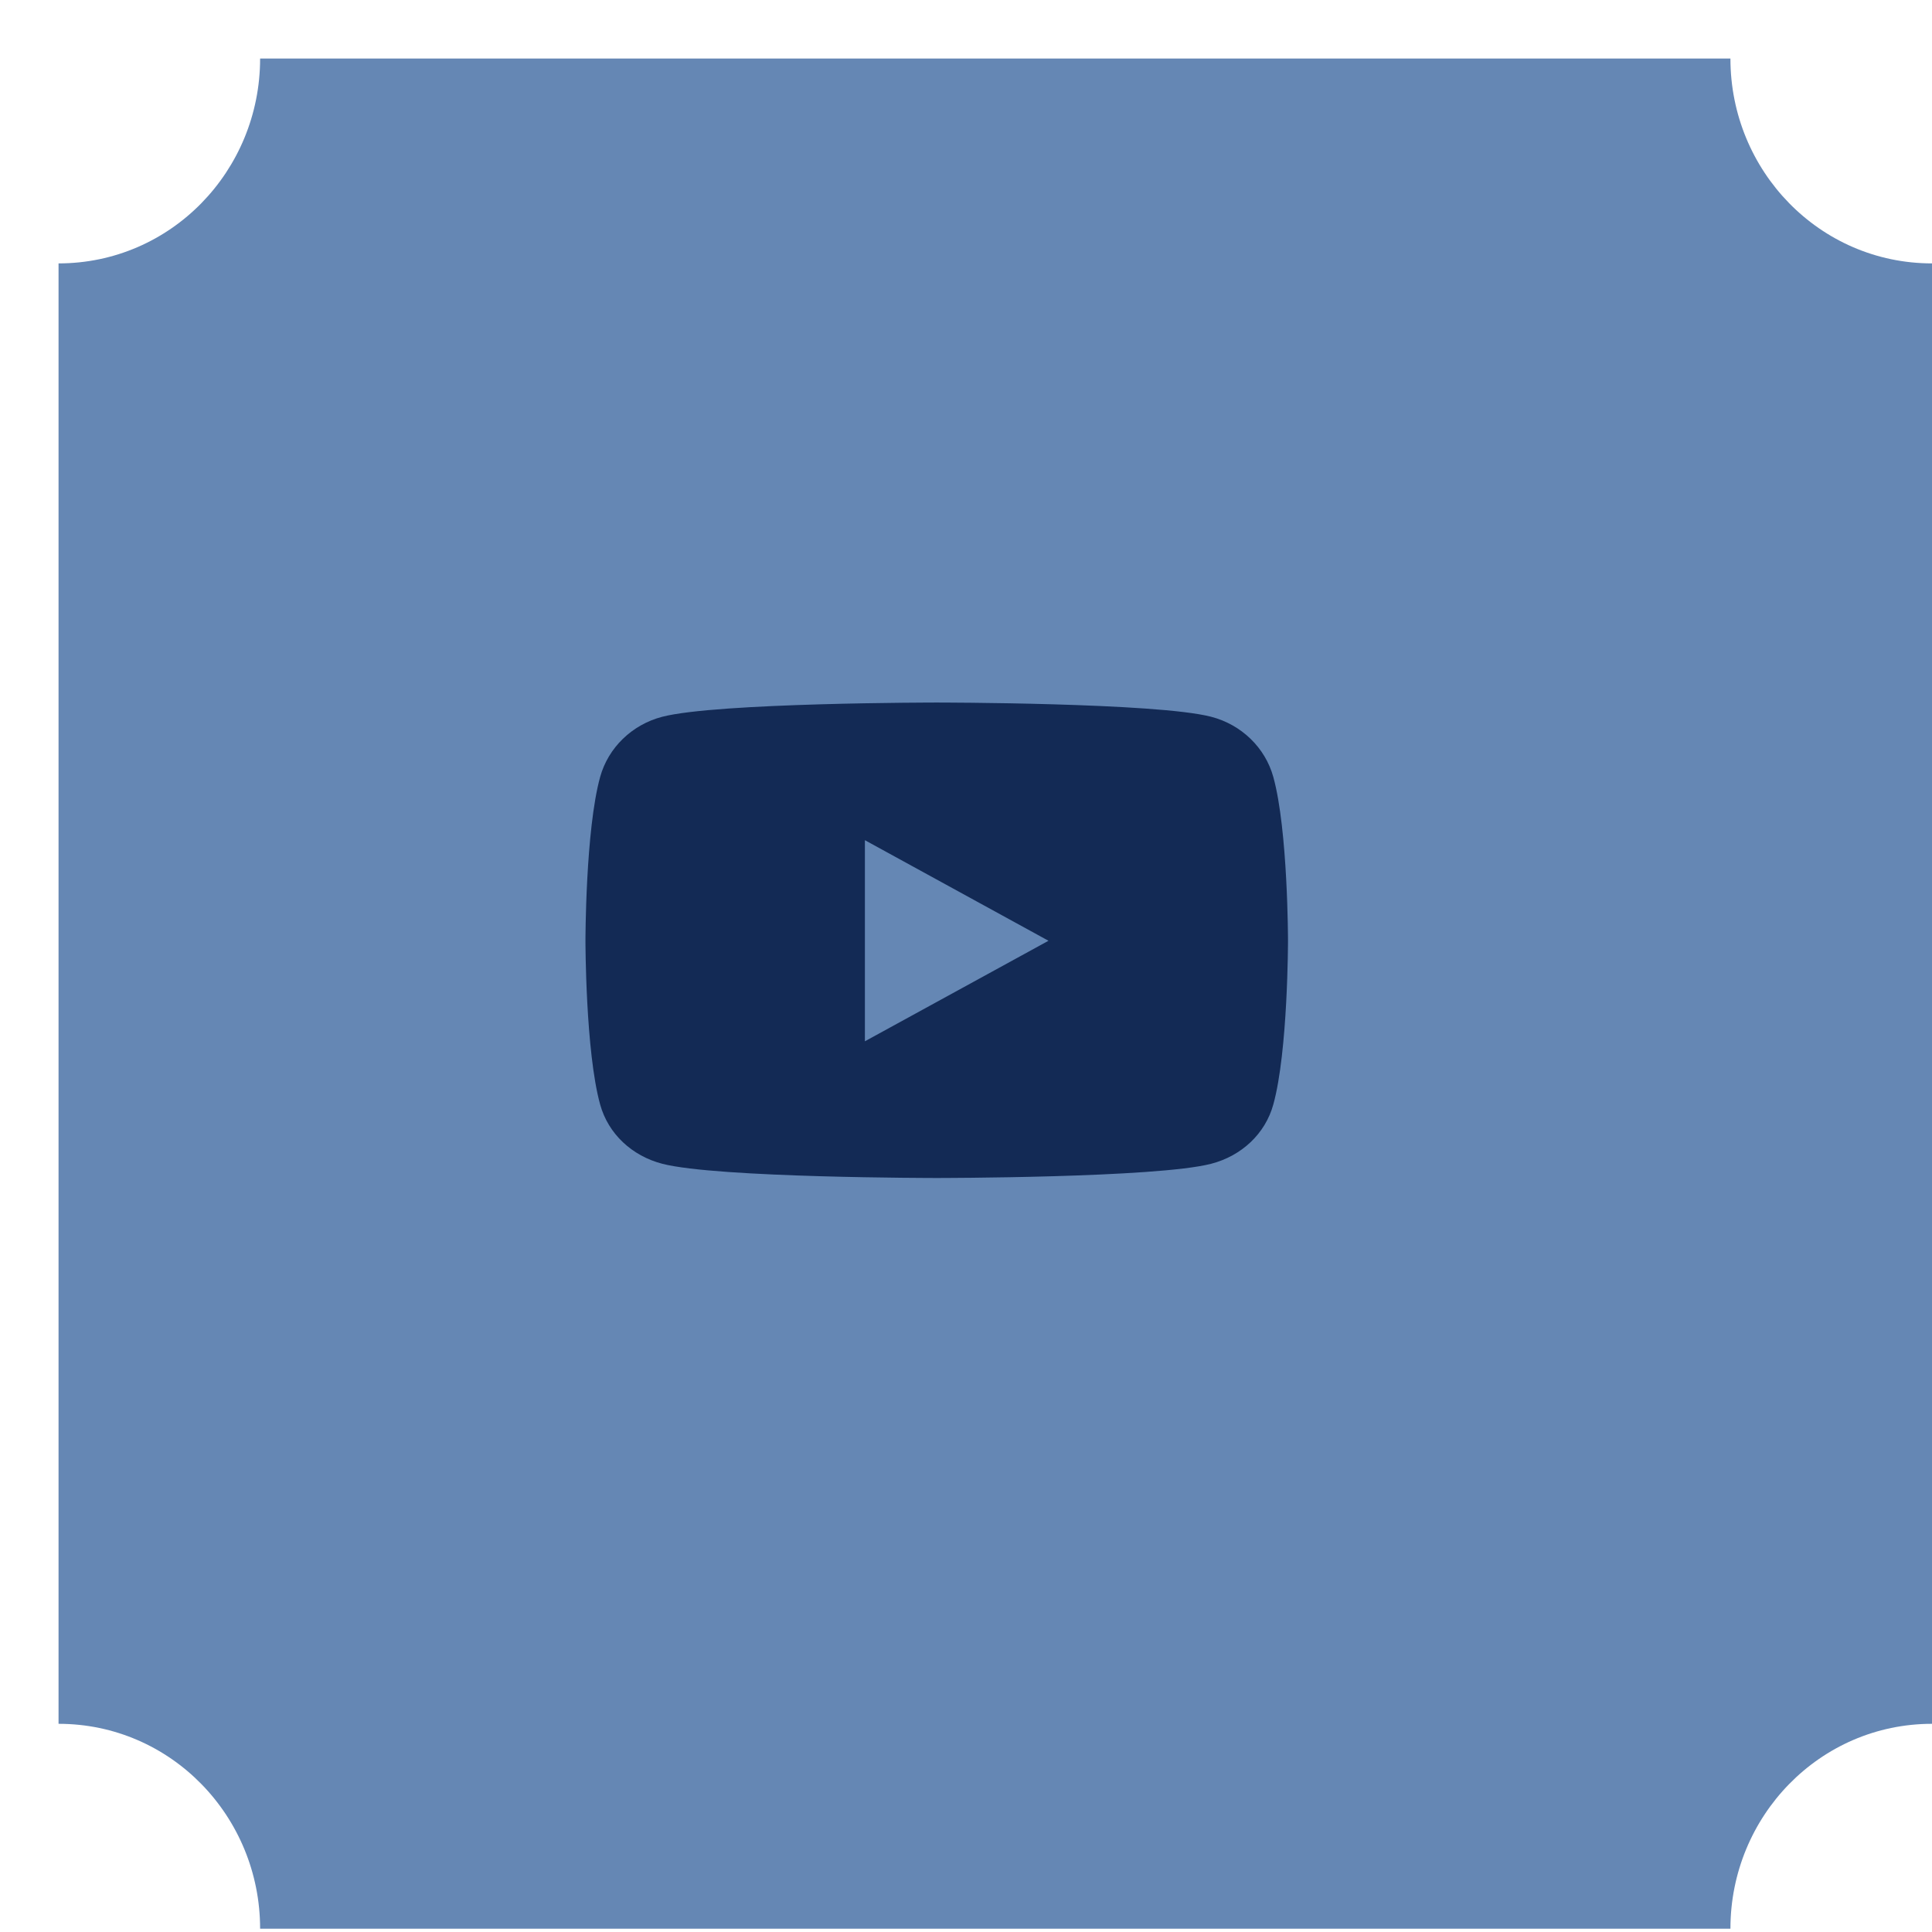 <svg width="33" height="33" viewBox="0 0 33 33" fill="none" xmlns="http://www.w3.org/2000/svg">
<g filter="url(#filter0_d)">
<path d="M32 3.499V28.444C30.081 28.444 28.557 30.025 28.557 31.944H3.443C3.443 30.025 1.919 28.444 0 28.444V3.499C1.919 3.499 3.443 1.919 3.443 0H28.557C28.557 1.919 30.081 3.499 32 3.499Z" fill="#6587B4"/>
</g>
<path fill-rule="evenodd" clip-rule="evenodd" d="M20.688 12.243C21.205 12.377 21.611 12.771 21.749 13.271C22 14.177 22 16.069 22 16.069C22 16.069 22 17.96 21.749 18.866C21.611 19.367 21.205 19.744 20.688 19.878C19.753 20.121 16 20.121 16 20.121C16 20.121 12.248 20.121 11.312 19.878C10.795 19.744 10.389 19.367 10.251 18.866C10 17.96 10 16.069 10 16.069C10 16.069 10 14.177 10.251 13.271C10.389 12.771 10.795 12.377 11.312 12.243C12.248 12 16 12 16 12C16 12 19.753 12 20.688 12.243ZM14.773 14.351V17.786L17.909 16.069L14.773 14.351Z" fill="#132A55"/>
<defs>
<filter id="filter0_d" x="0" y="0" width="33" height="32.944" filterUnits="userSpaceOnUse" color-interpolation-filters="sRGB">
<feFlood flood-opacity="0" result="BackgroundImageFix"/>
<feColorMatrix in="SourceAlpha" type="matrix" values="0 0 0 0 0 0 0 0 0 0 0 0 0 0 0 0 0 0 127 0"/>
<feOffset dx="1" dy="1"/>
<feColorMatrix type="matrix" values="0 0 0 0 0 0 0 0 0 0 0 0 0 0 0 0 0 0 0.7 0"/>
<feBlend mode="normal" in2="BackgroundImageFix" result="effect1_dropShadow"/>
<feBlend mode="normal" in="SourceGraphic" in2="effect1_dropShadow" result="shape"/>
</filter>
</defs>
</svg>

